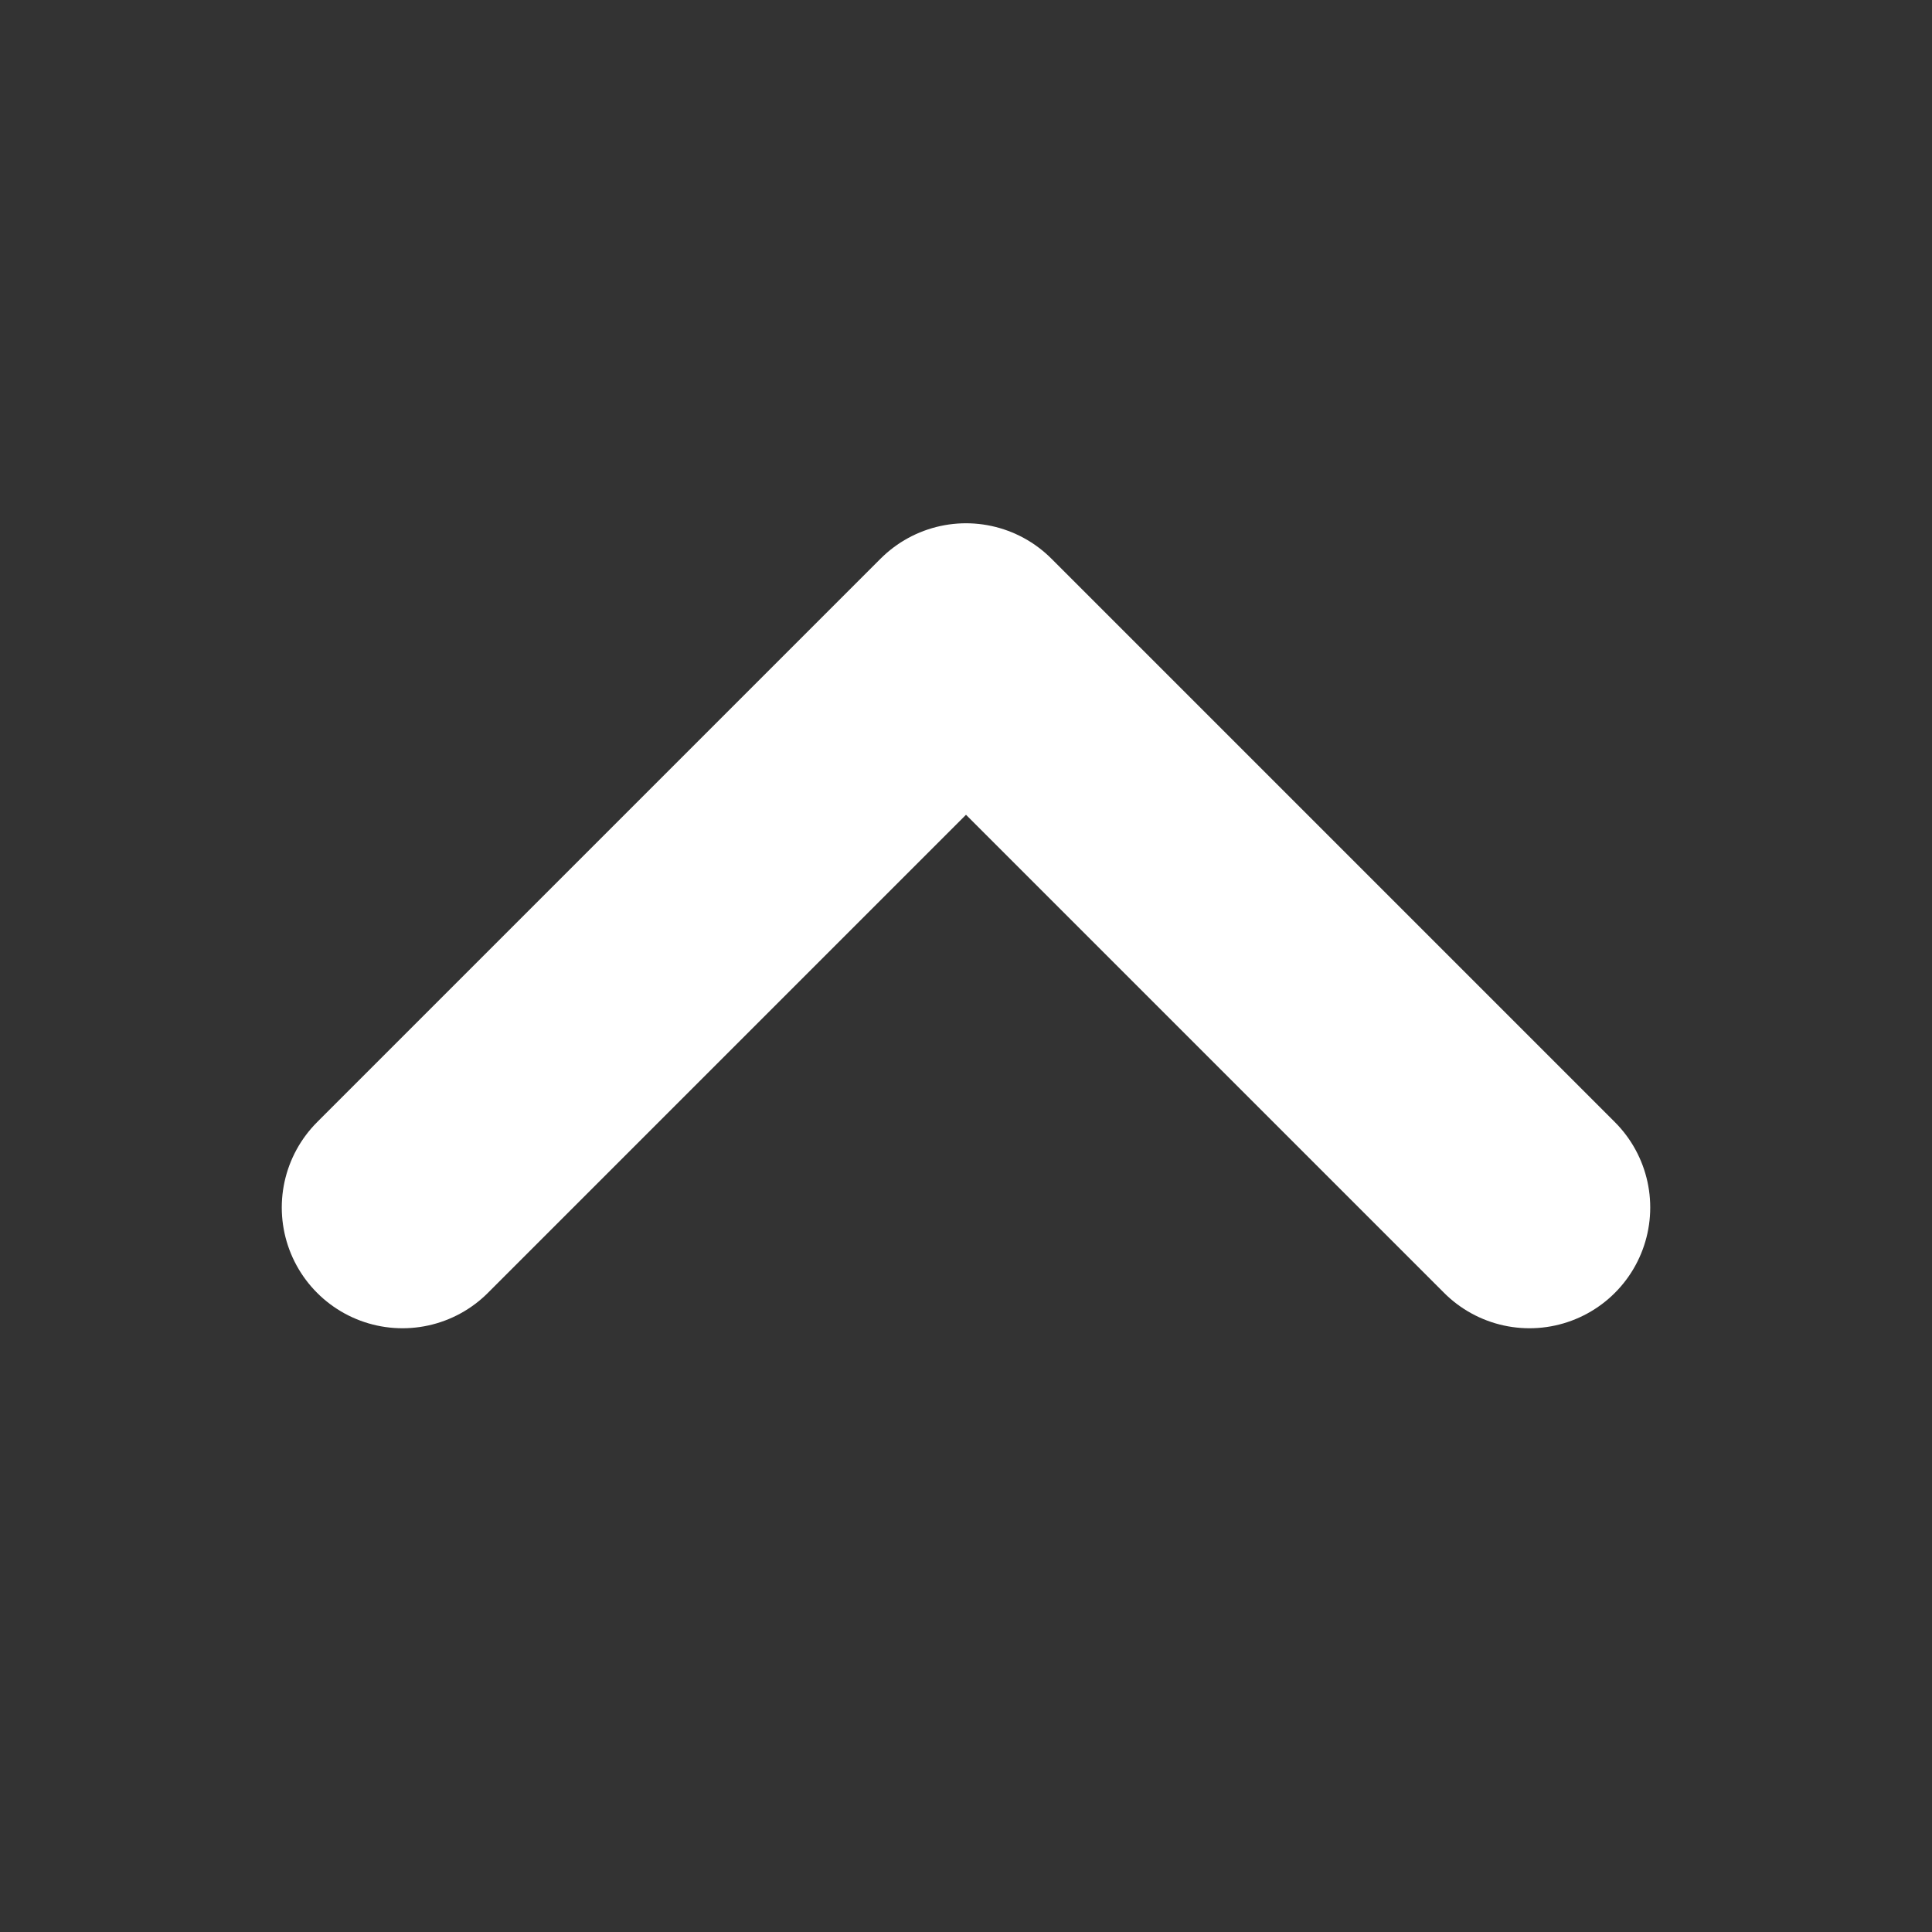 <svg width="32" height="32" viewBox="0 0 32 32" fill="none" xmlns="http://www.w3.org/2000/svg">
<rect x="0" y="0" width="32" height="32" fill="#333333" stroke="none"/>
<path d="M6.667 20L16 10.667L25.333 20" stroke="white" stroke-width="4" stroke-linecap="round" stroke-linejoin="round"/>
</svg>
